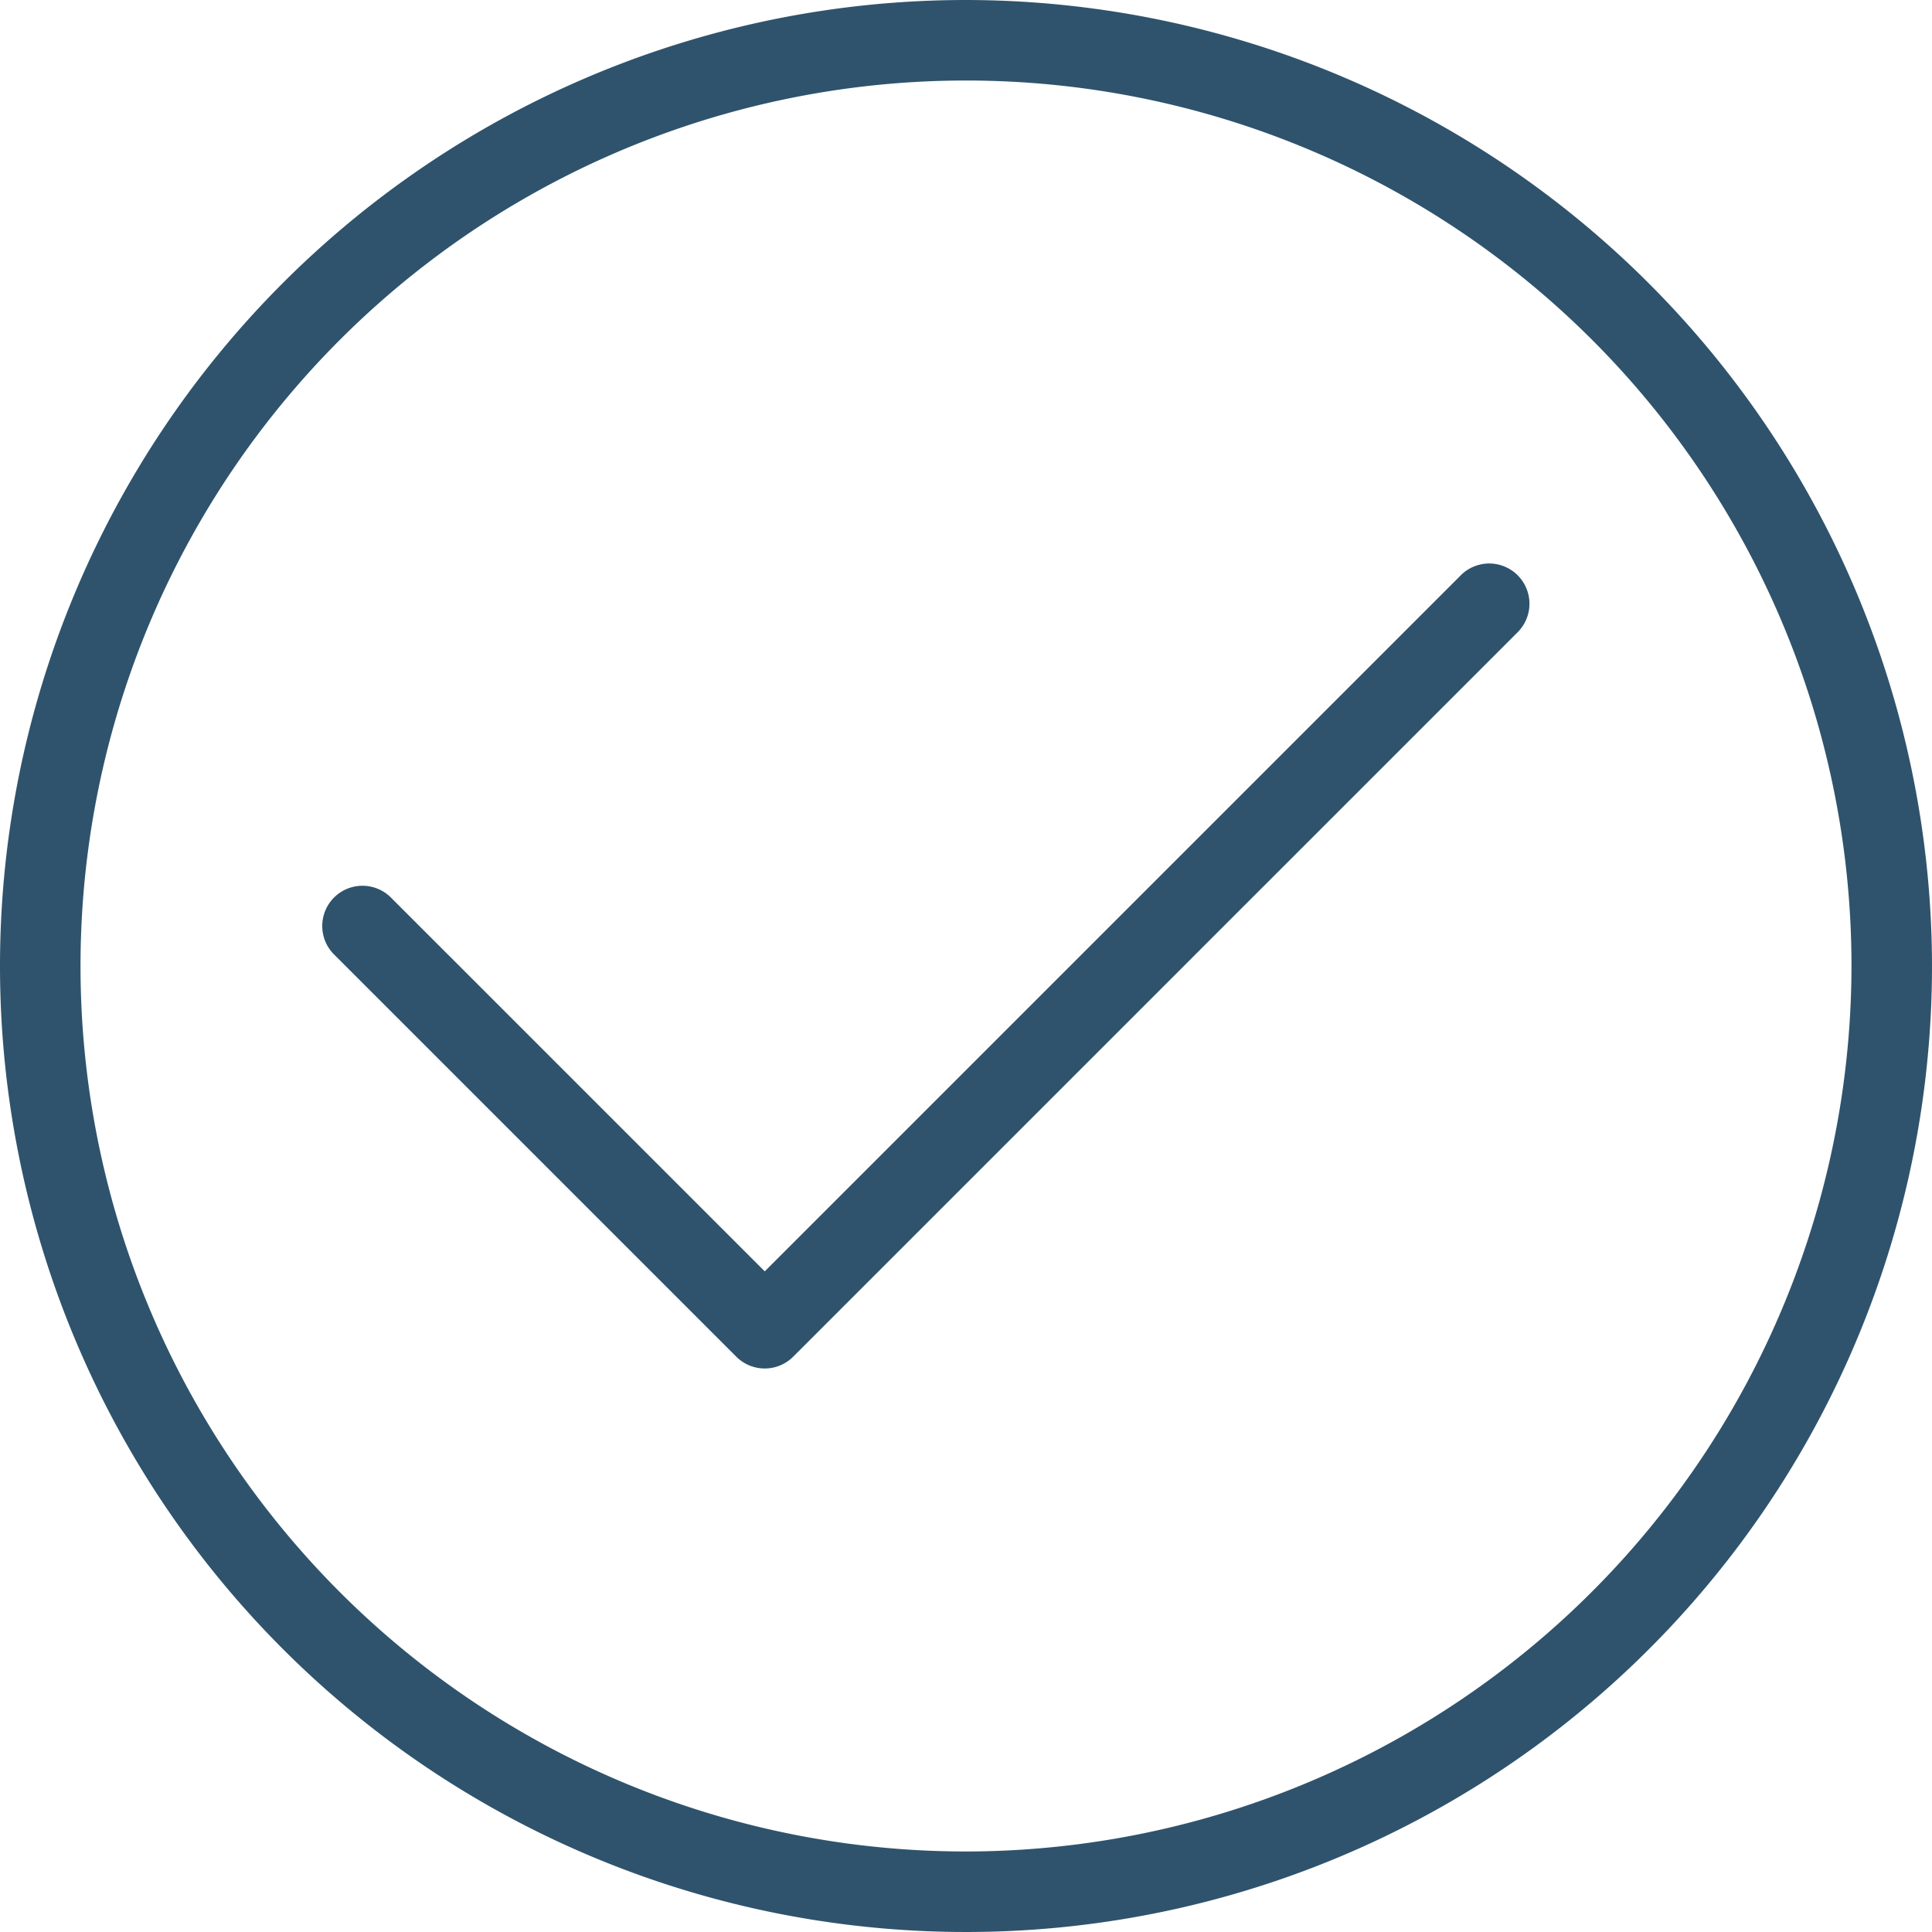 <svg id="_006-check-mark" data-name="006-check-mark" xmlns="http://www.w3.org/2000/svg" width="40" height="40" viewBox="0 0 40 40">
  <g id="Gruppe_548" data-name="Gruppe 548">
    <g id="Gruppe_547" data-name="Gruppe 547">
      <path id="Pfad_1014" data-name="Pfad 1014" d="M20,0A20,20,0,1,0,40,20,20.023,20.023,0,0,0,20,0Zm0,38.333A18.333,18.333,0,1,1,38.333,20,18.354,18.354,0,0,1,20,38.333Z" fill="#2f536c"/>
      <path id="Pfad_1015" data-name="Pfad 1015" d="M108.911,149.578,94.5,163.989l-7.744-7.744a.833.833,0,0,0-1.178,1.178l8.333,8.333a.833.833,0,0,0,1.178,0l15-15a.833.833,0,0,0-1.179-1.178Z" transform="translate(-78.667 -137.667)" fill="#2f536c"/>
    </g>
  </g>
</svg>
